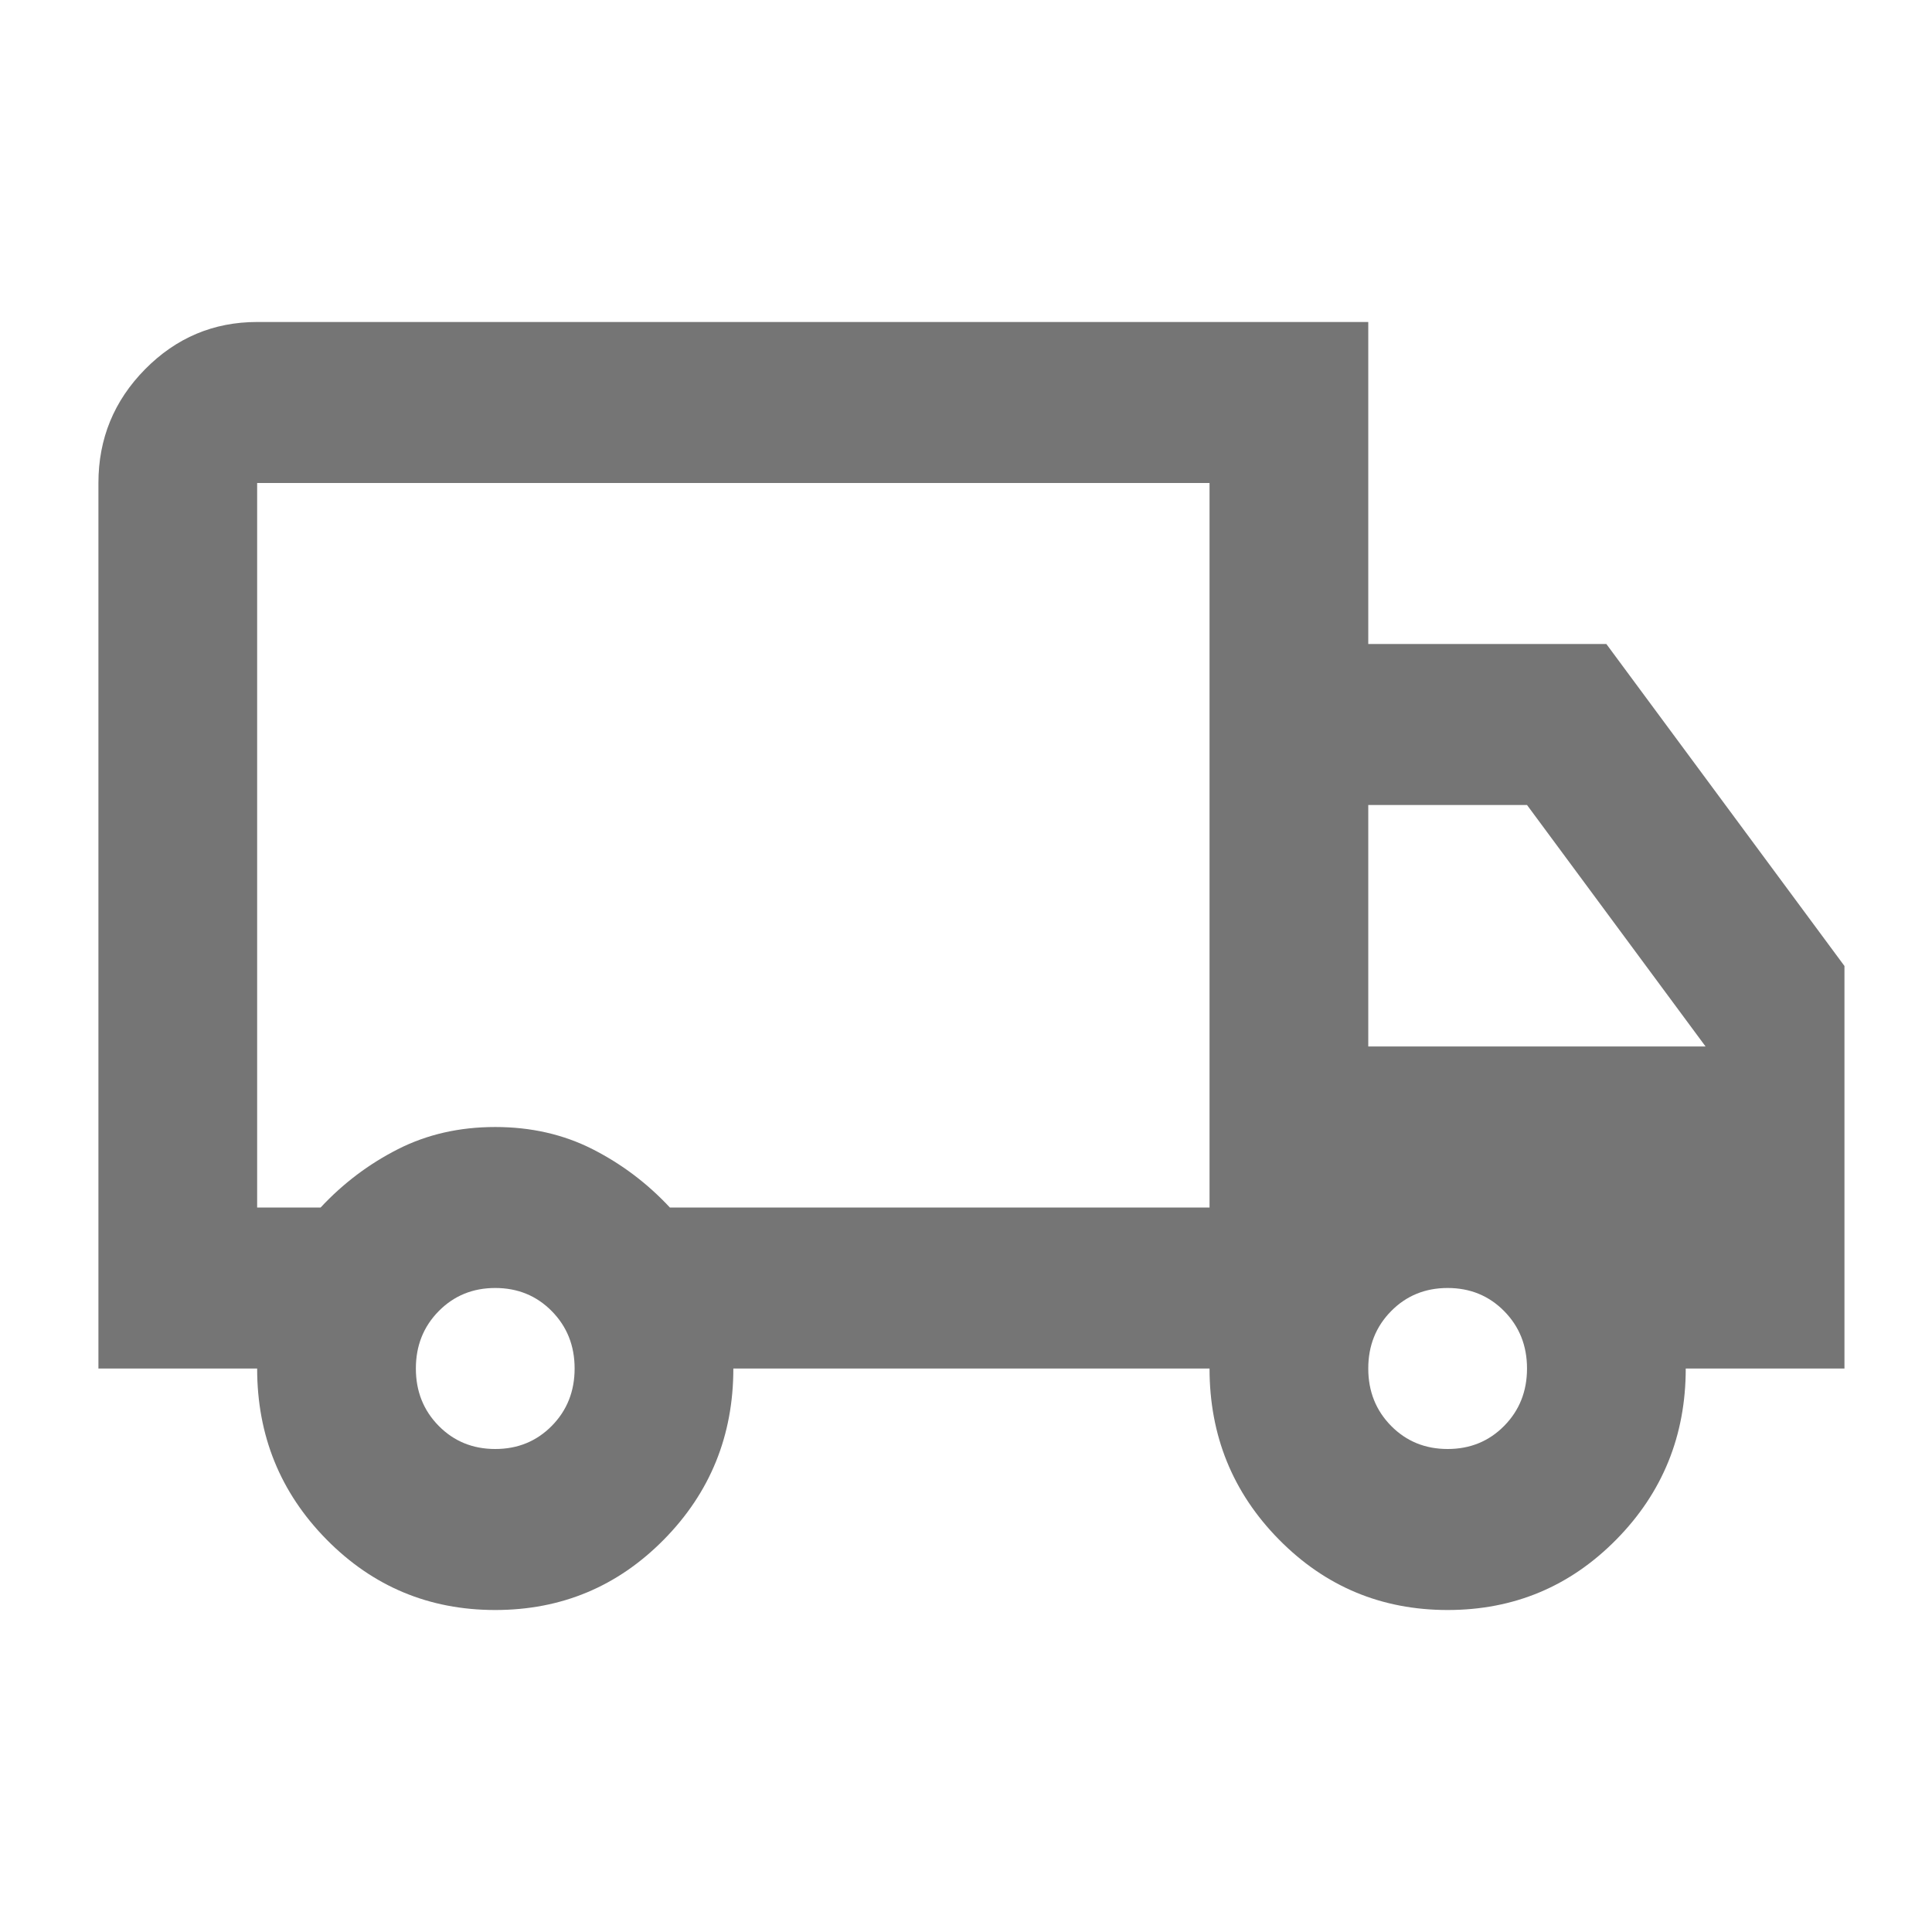 <svg width="71" height="71" viewBox="0 0 71 71" fill="none" xmlns="http://www.w3.org/2000/svg">
<g id="local_shipping_FILL0_wght400_GRAD0_opsz24 (1) 1">
<path id="Vector" d="M18.2 59.167C15.77 59.167 13.704 58.304 12.002 56.578C10.301 54.852 9.45 52.757 9.45 50.292H3.617V17.75C3.617 16.123 4.188 14.73 5.33 13.571C6.473 12.413 7.846 11.833 9.45 11.833H50.283V23.667H59.033L67.783 35.5V50.292H61.95C61.95 52.757 61.099 54.852 59.398 56.578C57.697 58.304 55.631 59.167 53.2 59.167C50.77 59.167 48.703 58.304 47.002 56.578C45.301 54.852 44.45 52.757 44.45 50.292H26.95C26.95 52.757 26.099 54.852 24.398 56.578C22.697 58.304 20.631 59.167 18.2 59.167ZM18.2 53.25C19.026 53.25 19.719 52.967 20.278 52.4C20.837 51.833 21.117 51.13 21.117 50.292C21.117 49.453 20.837 48.751 20.278 48.184C19.719 47.617 19.026 47.333 18.2 47.333C17.374 47.333 16.681 47.617 16.122 48.184C15.563 48.751 15.283 49.453 15.283 50.292C15.283 51.13 15.563 51.833 16.122 52.4C16.681 52.967 17.374 53.25 18.2 53.25ZM9.45 44.375H11.783C12.61 43.487 13.558 42.773 14.627 42.23C15.697 41.688 16.887 41.417 18.2 41.417C19.512 41.417 20.703 41.688 21.773 42.23C22.842 42.773 23.79 43.487 24.617 44.375H44.45V17.75H9.45V44.375ZM53.2 53.25C54.026 53.25 54.719 52.967 55.278 52.4C55.837 51.833 56.117 51.13 56.117 50.292C56.117 49.453 55.837 48.751 55.278 48.184C54.719 47.617 54.026 47.333 53.2 47.333C52.374 47.333 51.681 47.617 51.122 48.184C50.563 48.751 50.283 49.453 50.283 50.292C50.283 51.13 50.563 51.833 51.122 52.4C51.681 52.967 52.374 53.25 53.2 53.25ZM50.283 38.458H62.679L56.117 29.583H50.283V38.458Z" fill="#757575"/>
</g>
</svg>
